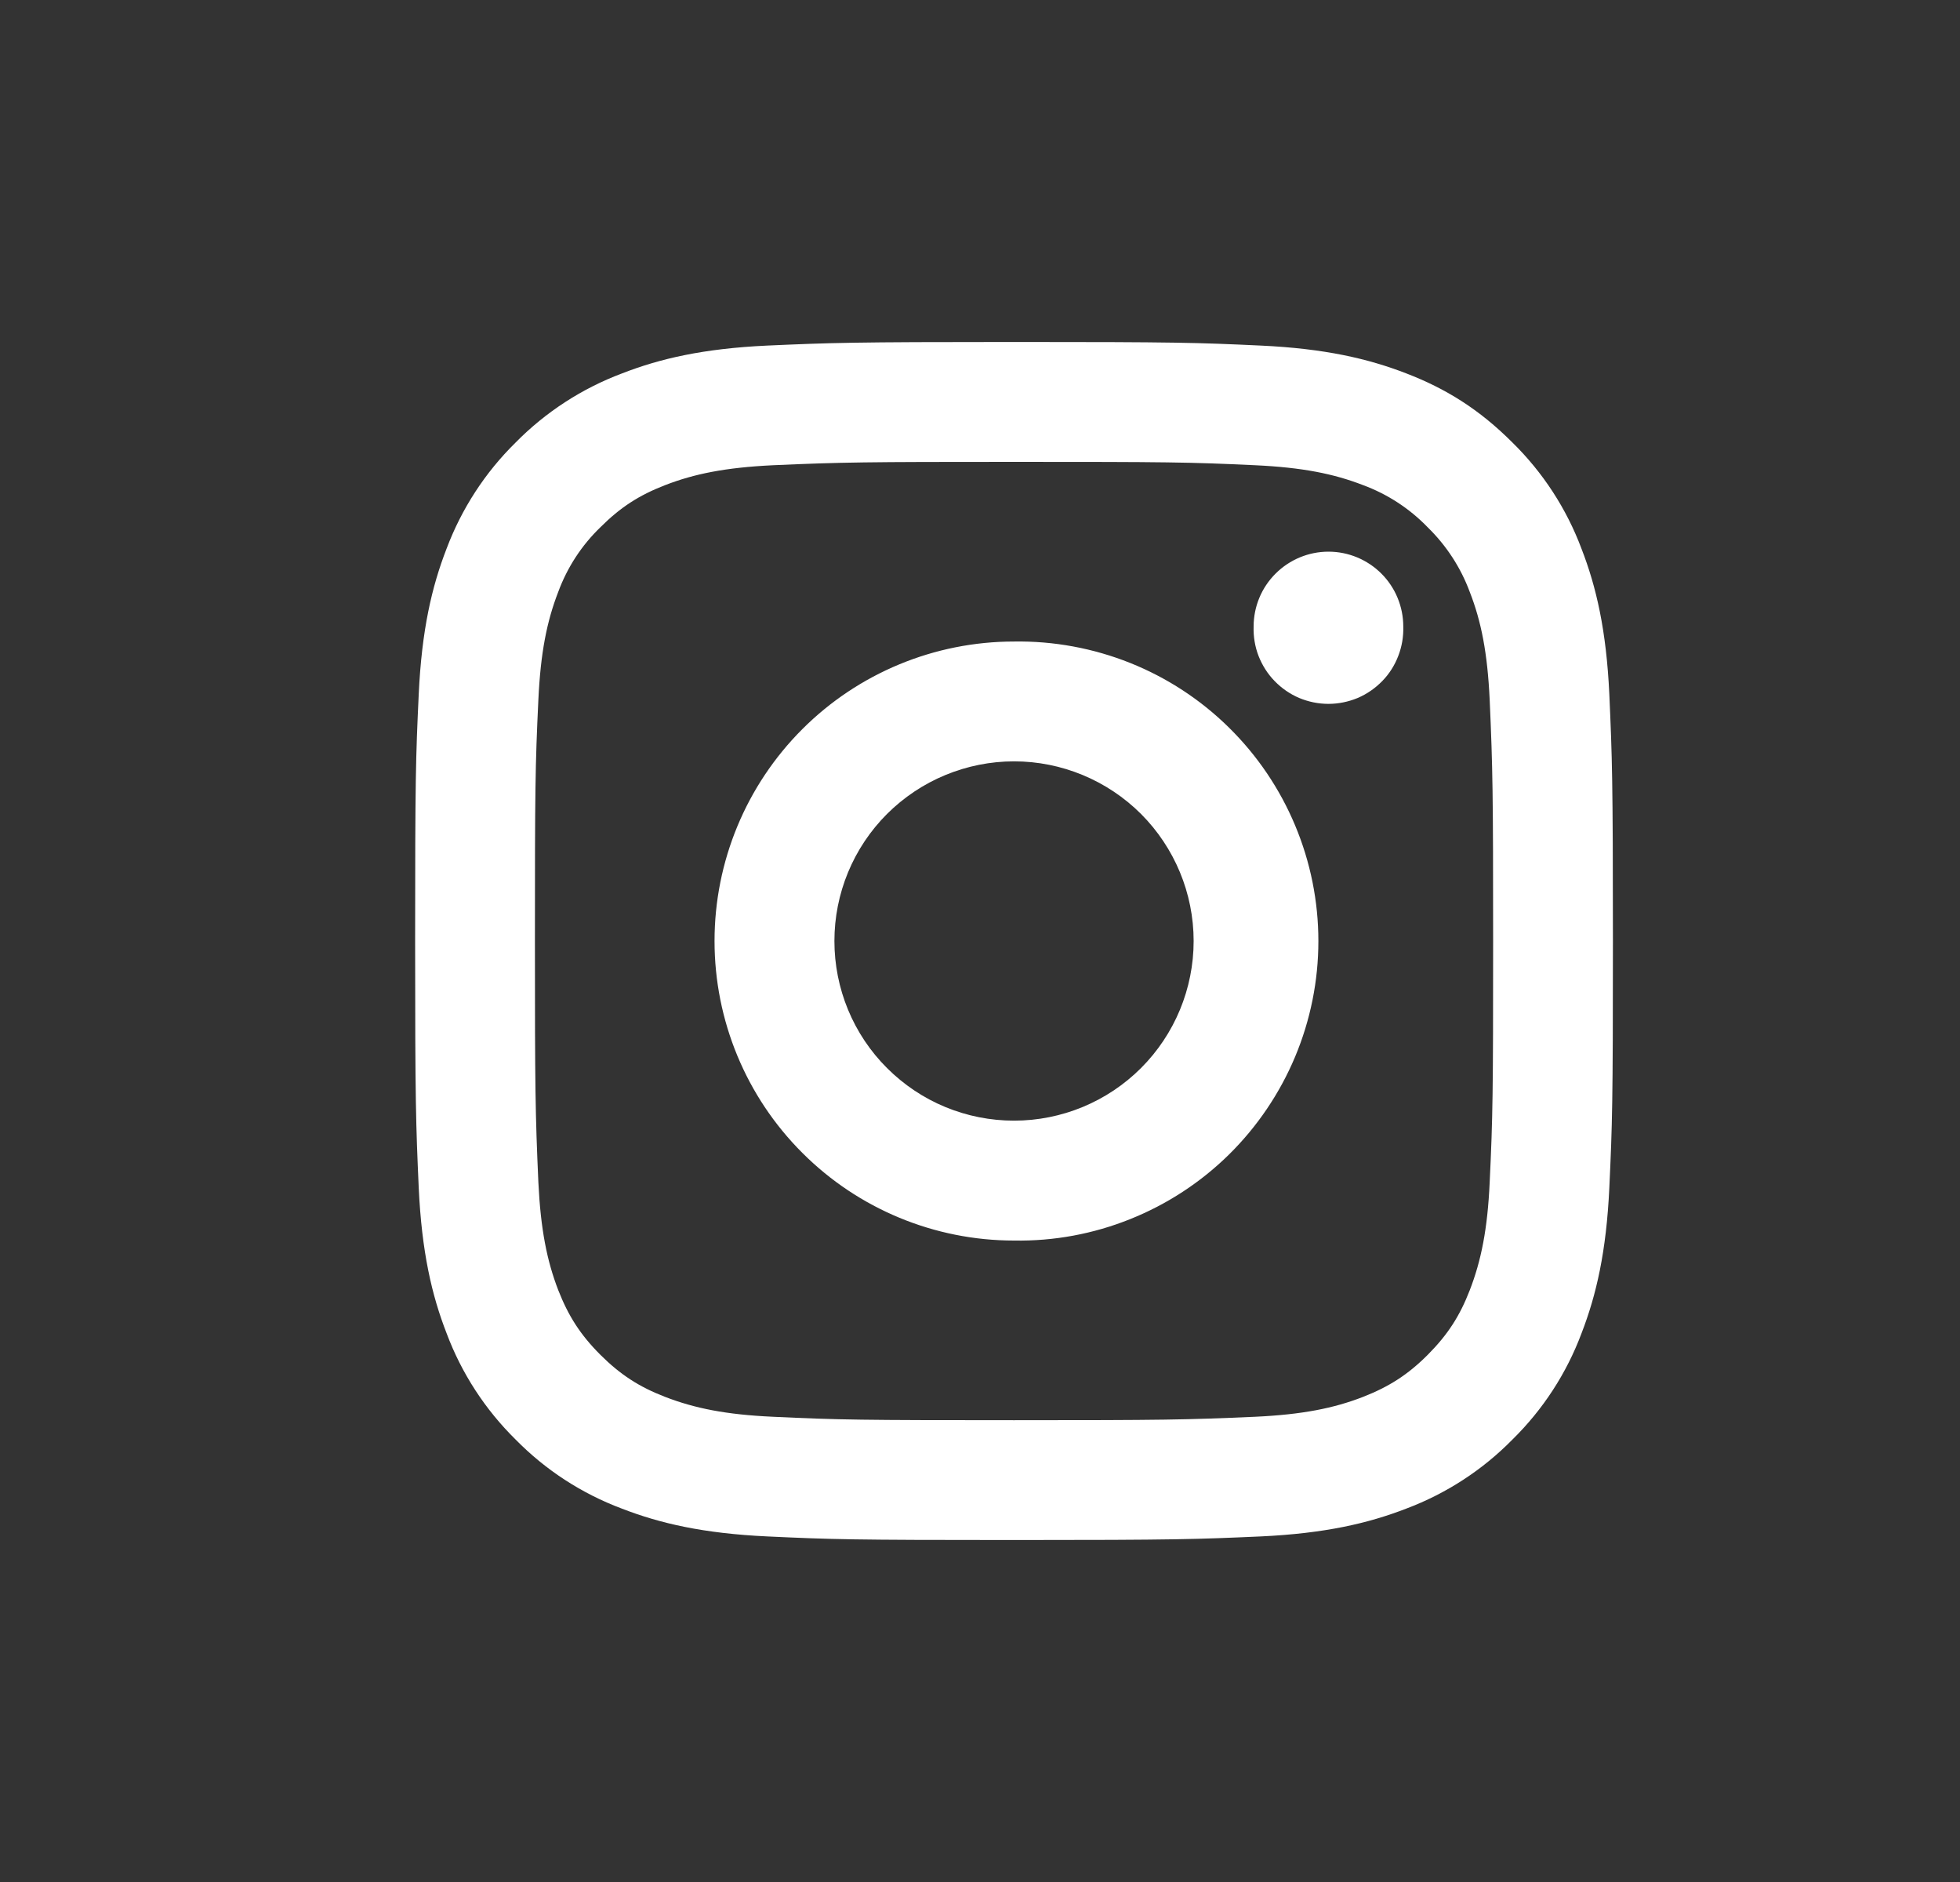 <svg width="25" height="24" viewBox="0 0 25 24" fill="none" xmlns="http://www.w3.org/2000/svg">
<rect x="0" y="0" width="25" height="24" fill="#333333" stroke="none"/>
<g clip-path="url(#clip0_2001_354)">
<g clip-path="url(#clip1_2001_354)">
<path d="M12.934 9.709C12.633 9.709 12.335 9.769 12.057 9.884C11.779 9.999 11.527 10.168 11.314 10.38C11.101 10.593 10.932 10.846 10.817 11.124C10.702 11.402 10.643 11.7 10.643 12C10.643 12.301 10.702 12.599 10.817 12.877C10.932 13.155 11.101 13.408 11.314 13.62C11.527 13.833 11.779 14.002 12.057 14.117C12.335 14.232 12.633 14.291 12.934 14.291C13.541 14.291 14.124 14.05 14.554 13.62C14.983 13.191 15.225 12.608 15.225 12C15.225 11.393 14.983 10.81 14.554 10.38C14.124 9.951 13.541 9.709 12.934 9.709ZM12.934 8.181C13.441 8.173 13.944 8.266 14.415 8.454C14.885 8.642 15.314 8.922 15.675 9.278C16.036 9.633 16.323 10.057 16.519 10.525C16.715 10.992 16.816 11.494 16.816 12.001C16.816 12.508 16.715 13.009 16.519 13.477C16.323 13.944 16.036 14.368 15.675 14.724C15.314 15.079 14.885 15.359 14.415 15.547C13.944 15.736 13.441 15.829 12.934 15.82C11.921 15.82 10.949 15.418 10.233 14.701C9.516 13.985 9.114 13.014 9.114 12C9.114 10.987 9.516 10.016 10.233 9.299C10.949 8.583 11.921 8.181 12.934 8.181ZM17.899 7.99C17.903 8.118 17.881 8.246 17.835 8.365C17.789 8.485 17.72 8.594 17.631 8.685C17.541 8.777 17.435 8.851 17.317 8.901C17.199 8.95 17.072 8.976 16.944 8.976C16.816 8.976 16.69 8.95 16.572 8.901C16.454 8.851 16.347 8.777 16.258 8.685C16.169 8.594 16.1 8.485 16.053 8.365C16.007 8.246 15.986 8.118 15.99 7.99C15.99 7.737 16.09 7.494 16.27 7.315C16.449 7.136 16.692 7.035 16.945 7.035C17.198 7.035 17.441 7.136 17.62 7.315C17.799 7.494 17.899 7.737 17.899 7.99ZM12.934 5.89C11.044 5.89 10.736 5.894 9.857 5.933C9.257 5.962 8.856 6.042 8.483 6.187C8.152 6.315 7.913 6.469 7.658 6.724C7.418 6.955 7.235 7.237 7.12 7.549C6.975 7.923 6.895 8.324 6.867 8.923C6.827 9.766 6.823 10.061 6.823 12C6.823 13.89 6.828 14.199 6.867 15.078C6.896 15.676 6.976 16.078 7.12 16.451C7.25 16.783 7.403 17.022 7.657 17.276C7.914 17.532 8.153 17.686 8.482 17.813C8.859 17.959 9.261 18.04 9.857 18.067C10.7 18.107 10.995 18.111 12.934 18.111C14.824 18.111 15.133 18.106 16.012 18.067C16.609 18.039 17.012 17.959 17.385 17.814C17.715 17.685 17.956 17.532 18.21 17.278C18.467 17.02 18.62 16.781 18.747 16.453C18.893 16.076 18.974 15.673 19.001 15.078C19.041 14.235 19.045 13.94 19.045 12C19.045 10.11 19.04 9.802 19.001 8.923C18.973 8.325 18.893 7.922 18.747 7.549C18.632 7.238 18.448 6.956 18.21 6.724C17.979 6.485 17.697 6.301 17.385 6.186C17.011 6.041 16.609 5.961 16.012 5.933C15.169 5.893 14.874 5.89 12.934 5.89ZM12.934 4.361C15.01 4.361 15.269 4.369 16.083 4.407C16.897 4.445 17.45 4.573 17.938 4.762C18.442 4.956 18.867 5.219 19.291 5.643C19.68 6.025 19.981 6.487 20.172 6.997C20.361 7.483 20.489 8.037 20.527 8.851C20.563 9.666 20.573 9.925 20.573 12.001C20.573 14.076 20.565 14.335 20.527 15.149C20.489 15.963 20.361 16.516 20.172 17.004C19.981 17.514 19.68 17.976 19.292 18.357C18.91 18.746 18.448 19.046 17.938 19.238C17.451 19.427 16.896 19.555 16.083 19.593C15.269 19.629 15.01 19.639 12.934 19.639C10.859 19.639 10.6 19.631 9.785 19.593C8.972 19.555 8.418 19.427 7.931 19.238C7.421 19.047 6.959 18.747 6.577 18.358C6.189 17.976 5.888 17.514 5.697 17.004C5.507 16.517 5.379 15.962 5.341 15.149C5.305 14.335 5.295 14.076 5.295 12C5.295 9.925 5.303 9.666 5.341 8.851C5.379 8.037 5.507 7.484 5.696 6.997C5.888 6.487 6.188 6.025 6.577 5.643C6.959 5.255 7.421 4.955 7.931 4.763C8.418 4.573 8.971 4.445 9.785 4.407C10.6 4.371 10.859 4.361 12.935 4.361H12.934Z" fill="white"/>
</g>
</g>
<defs>
<clipPath id="clip0_2001_354">
<rect width="24" height="24" fill="white" transform="translate(0.934)"/>
</clipPath>
<clipPath id="clip1_2001_354">
<rect width="24" height="24" fill="white" transform="translate(0.934)"/>
</clipPath>
</defs>
</svg>
